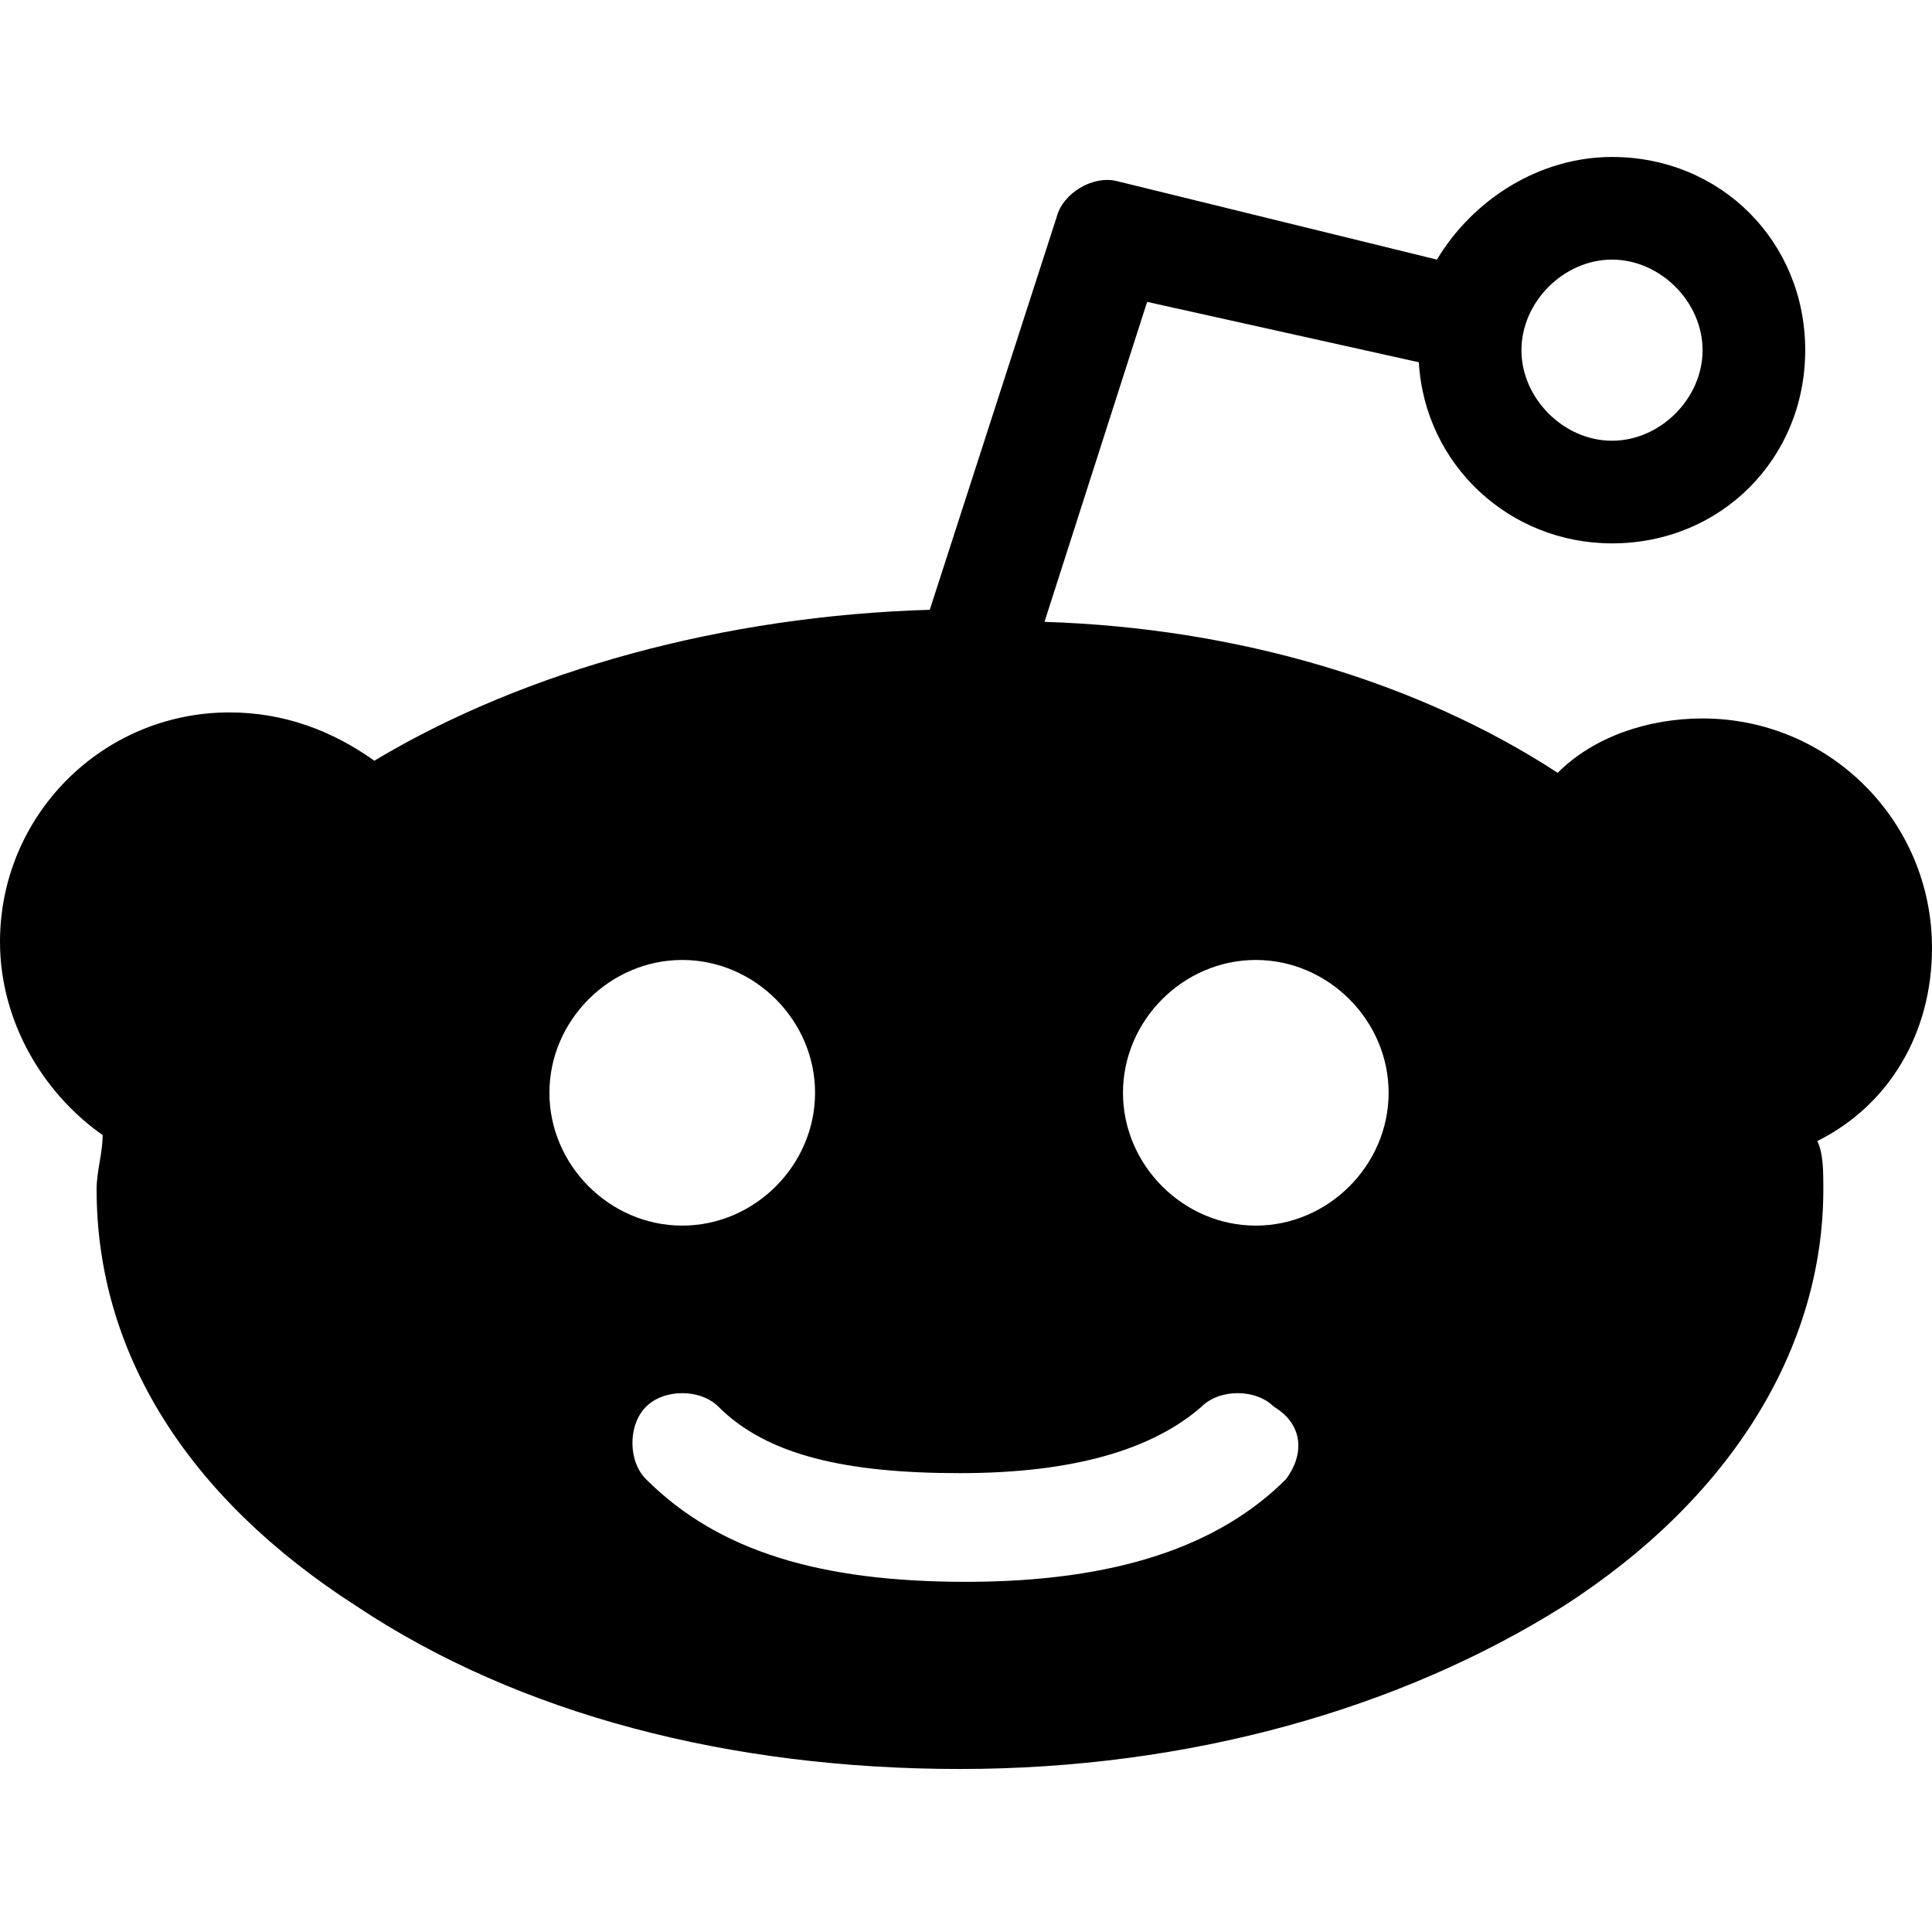 <svg xmlns="http://www.w3.org/2000/svg" width="32" height="32" viewBox="0 0 32 32"><path d="M32 15.7c0-2.1-1.7-3.8-3.8-3.8-.9 0-1.8.3-2.4.9-2.3-1.5-5.3-2.4-8.5-2.5L19 5l4.5 1c.1 1.7 1.5 3 3.2 3 1.8 0 3.2-1.4 3.2-3.2 0-1.8-1.4-3.2-3.2-3.2-1.2 0-2.3.7-2.9 1.7L18.5 3c-.4-.1-.9.2-1 .6l-2.1 6.5c-3.4.1-6.7 1-9.2 2.5-.7-.5-1.5-.8-2.4-.8-2.1 0-3.8 1.7-3.8 3.8 0 1.3.7 2.5 1.7 3.2 0 .3-.1.6-.1.9 0 2.7 1.5 5.1 4.3 6.9 2.7 1.8 6.2 2.7 10 2.7s7.3-1 10-2.7c2.8-1.8 4.3-4.3 4.3-6.9 0-.3 0-.6-.1-.8 1.2-.6 1.9-1.8 1.9-3.2zM26.7 4.3c.8 0 1.5.7 1.5 1.5s-.7 1.5-1.5 1.5-1.5-.7-1.5-1.5.7-1.5 1.5-1.5zM9.1 18.1c0-1.2 1-2.2 2.2-2.2 1.2 0 2.2 1 2.2 2.2s-1 2.2-2.2 2.2c-1.2 0-2.2-1-2.2-2.2zm12.2 6.4c-1.1 1.1-2.8 1.7-5.3 1.7-2.4 0-4.1-.5-5.3-1.7-.3-.3-.3-.9 0-1.2.3-.3.9-.3 1.2 0 .8.8 2.1 1.1 4 1.1s3.2-.4 4-1.1c.3-.3.9-.3 1.2 0 .5.3.5.8.2 1.2zm-.5-4.2c-1.2 0-2.2-1-2.2-2.2s1-2.2 2.2-2.2c1.2 0 2.2 1 2.2 2.2s-1 2.2-2.2 2.2z"/></svg>